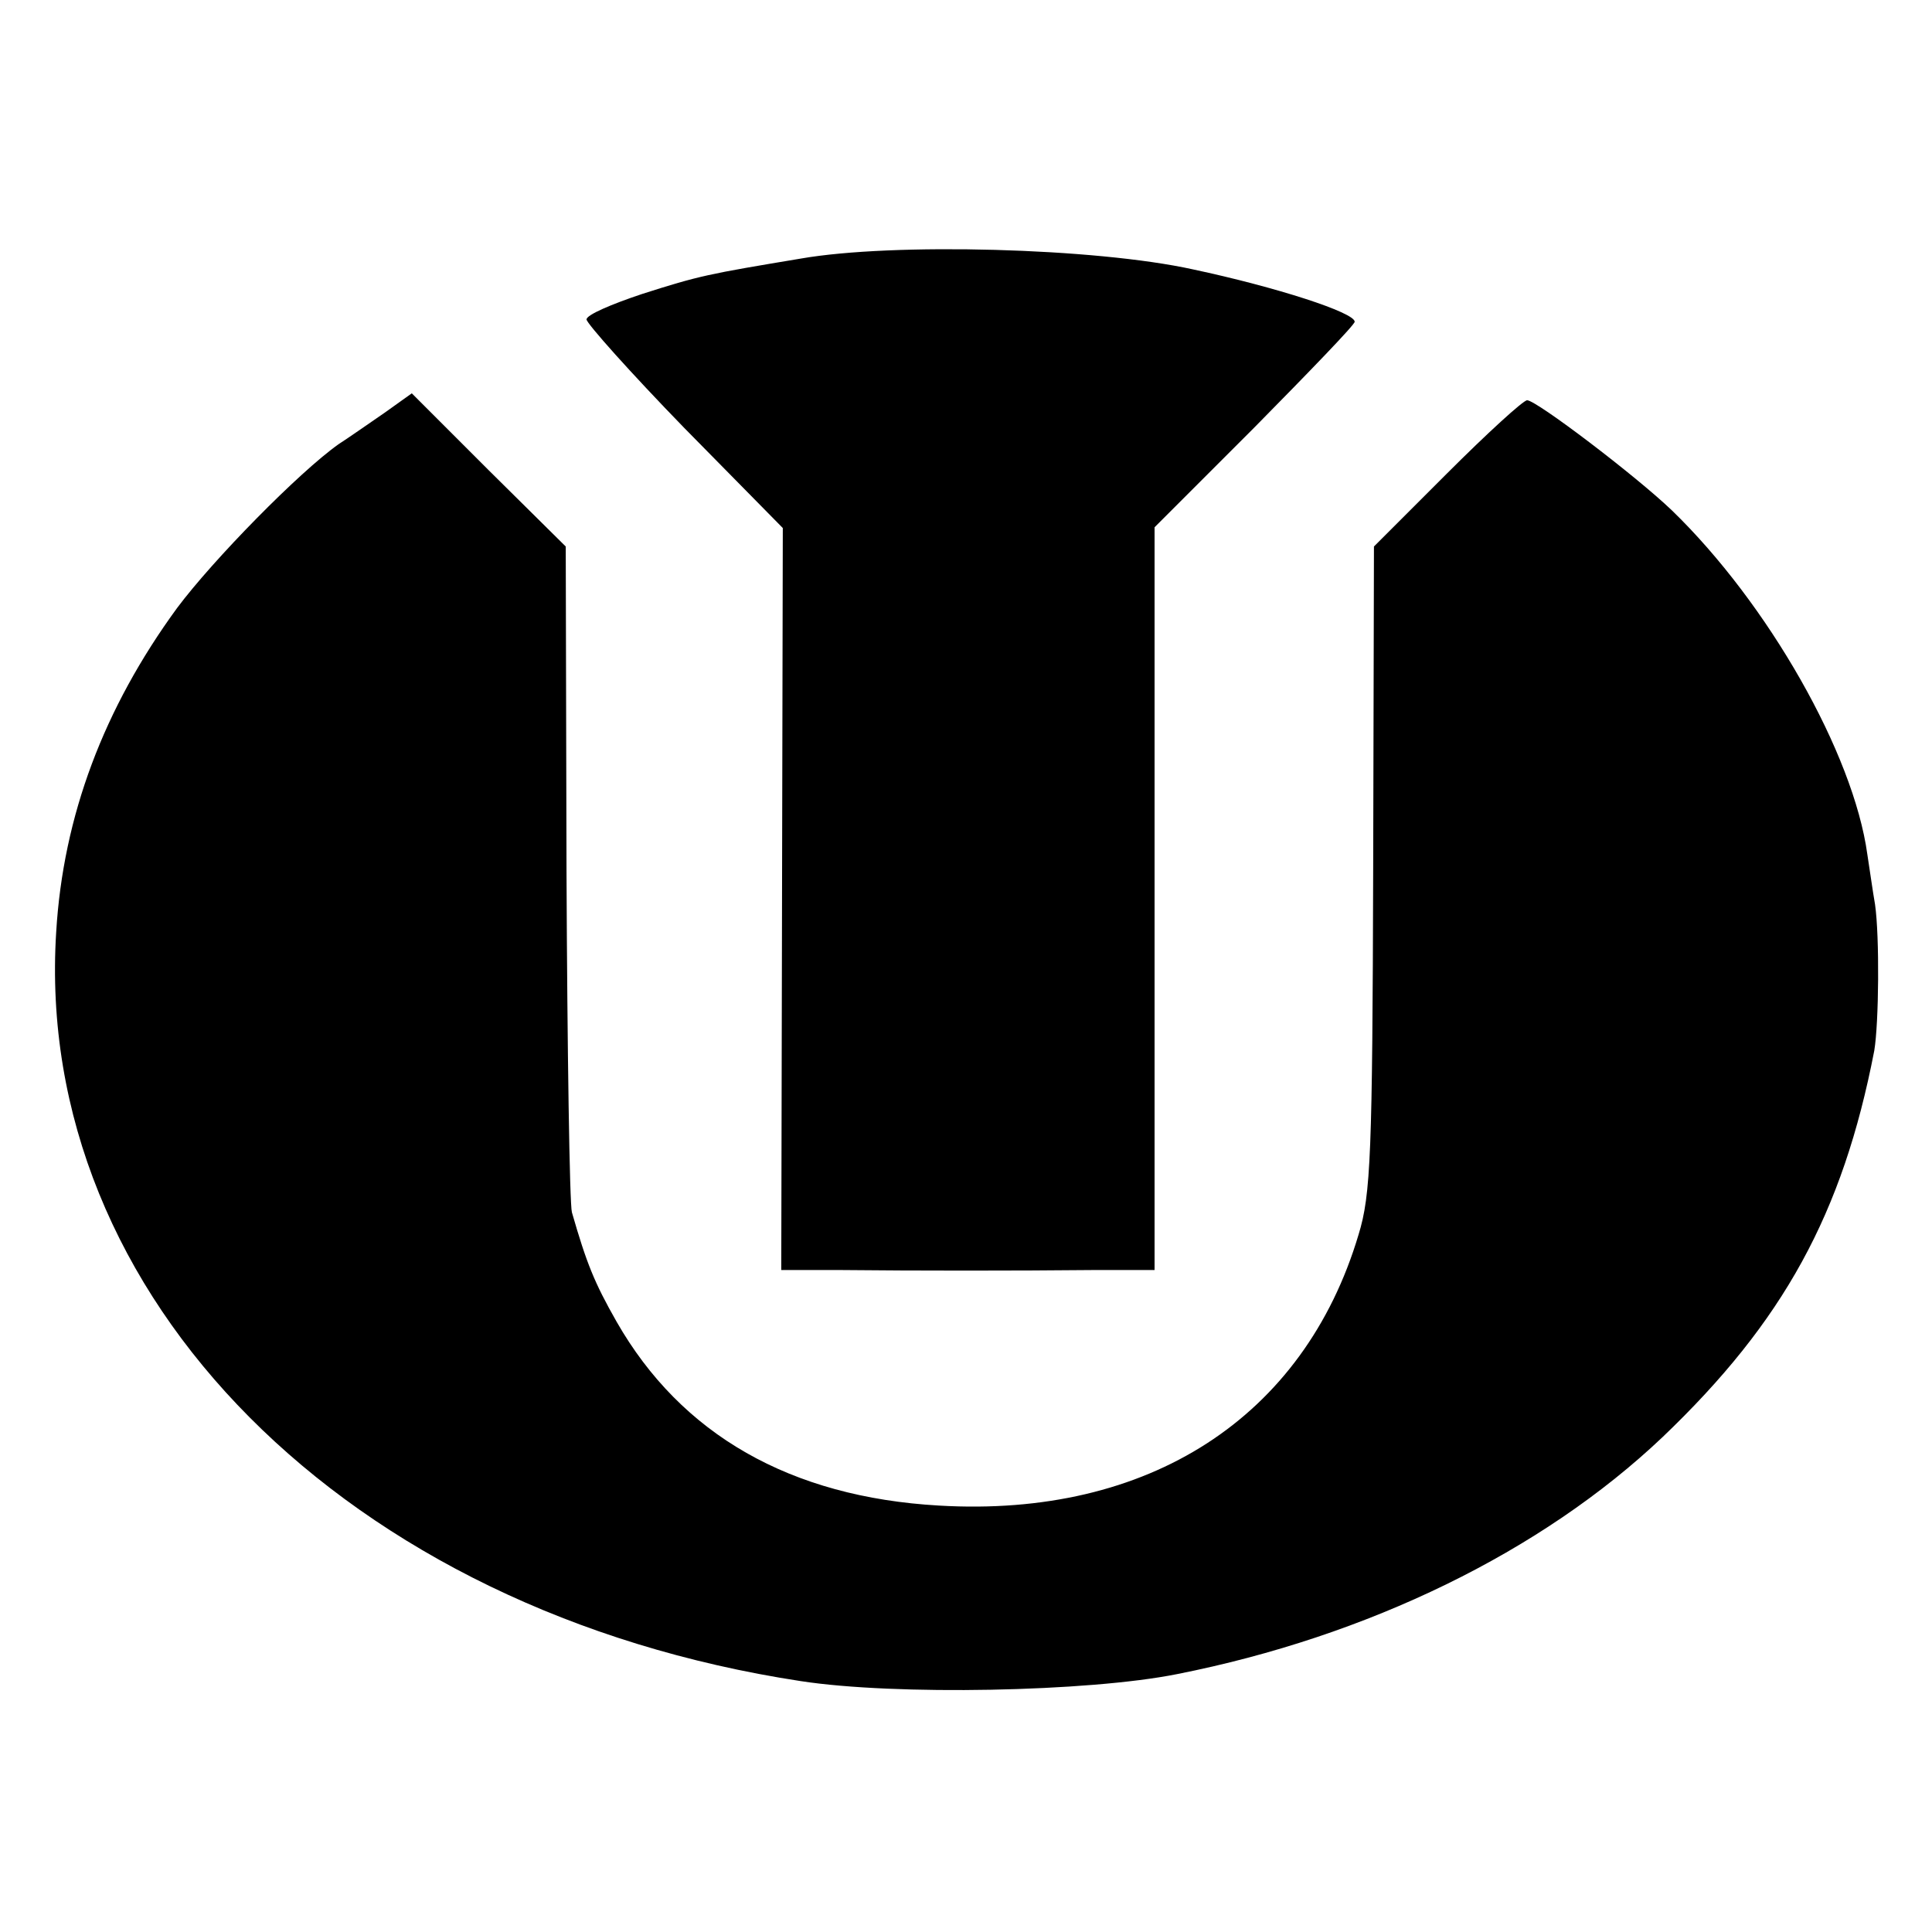 <svg height="251pt" preserveAspectRatio="xMidYMid meet" viewBox="0 0 251 251" width="251pt" xmlns="http://www.w3.org/2000/svg"><g transform="matrix(.1 0 0 -.1 0 251)"><path d="m1040 2174c-120-20-131-22-206-46-39-13-72-27-72-33 0-5 57-69 127-141l128-130-1-482-1-482h78c98-1 225-1 327 0h80v483 482l130 130c71 72 130 133 130 137 0 12-102 45-210 68-127 28-390 35-510 14z"/><path d="m500 1974c-19-13-46-32-60-41-51-36-163-150-210-213-95-130-148-270-157-421-30-474 378-883 967-973 123-19 374-14 489 9 248 49 474 159 631 308 157 150 234 290 275 502 6 36 7 148 1 190-3 17-7 46-10 65-18 131-129 326-254 447-47 45-176 143-188 143-5 0-52-43-104-95l-95-95-1-418c-1-371-3-424-19-476-71-238-273-368-545-352-193 11-335 92-419 239-29 51-39 76-58 142-3 11-6 210-7 443l-1 422-100 99-100 100z"/></g></svg>